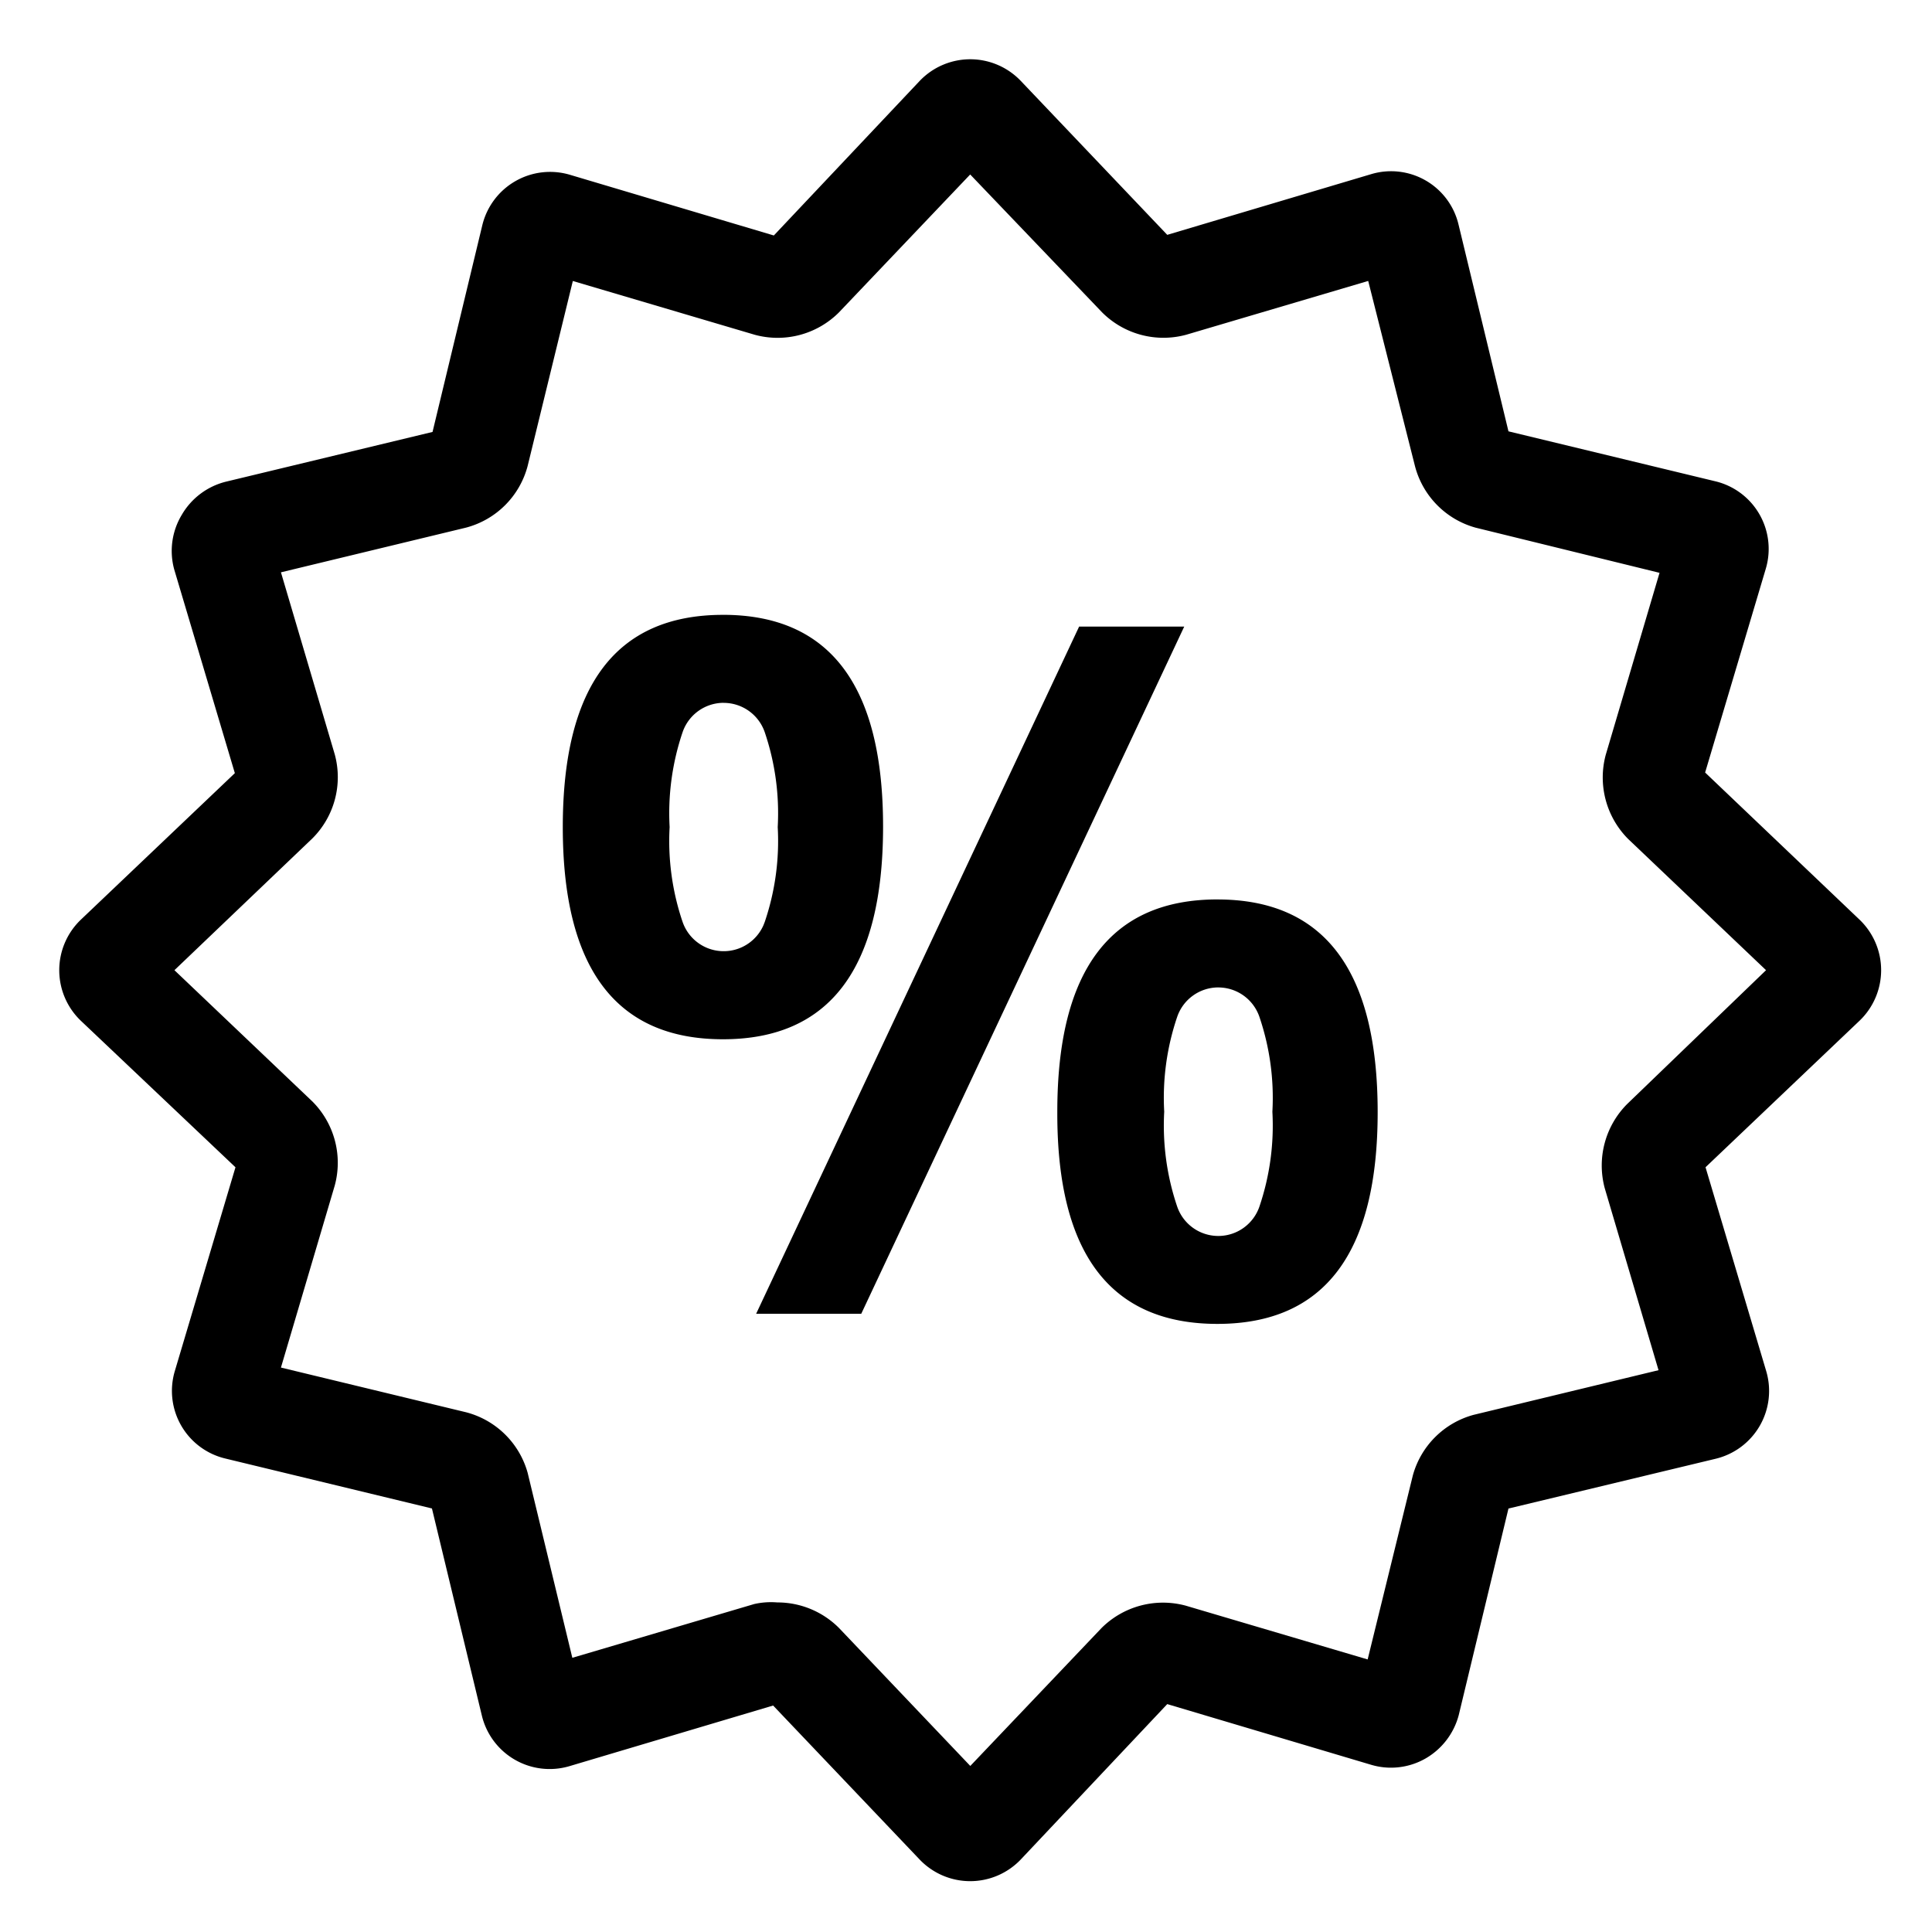 <svg id="Icon_Regular_Shopping_Deal" data-name="Icon / Regular / Shopping / Deal" xmlns="http://www.w3.org/2000/svg" width="77" height="77" viewBox="0 0 77 77">
  <rect id="Rectangle" width="77" height="77" fill="none"/>
  <path id="Icon_Regular_Shopping_Deal-2" data-name="Icon / Regular / Shopping / Deal" d="M39.237,2.932a2.787,2.787,0,0,1,2.014.86l5.84,6.138,8.12-2.417A2.763,2.763,0,0,1,58.7,9.52l1.99,8.241,8.241,1.99a2.771,2.771,0,0,1,2.014,3.488l-2.417,8.12,6.154,5.864a2.787,2.787,0,0,1,0,4.028l-6.138,5.84,2.417,8.12a2.779,2.779,0,0,1-2.022,3.5l-8.249,1.982L58.707,68.93a2.827,2.827,0,0,1-1.321,1.724,2.771,2.771,0,0,1-2.175.25l-8.12-2.417-5.84,6.195a2.784,2.784,0,0,1-4.028,0l-5.84-6.138-8.12,2.417a2.779,2.779,0,0,1-3.488-2.014l-1.99-8.257L9.552,58.7a2.771,2.771,0,0,1-2.014-3.488l2.417-8.12-6.163-5.84a2.787,2.787,0,0,1,0-4.028l6.138-5.84-2.417-8.12A2.787,2.787,0,0,1,7.82,21.08a2.819,2.819,0,0,1,1.756-1.313l8.233-1.982,1.982-8.233a2.779,2.779,0,0,1,3.5-2.014l8.12,2.417,5.816-6.163a2.787,2.787,0,0,1,2.014-.86Zm0,4.592-5.228,5.494a3.456,3.456,0,0,1-3.359.894L23.4,11.769l-1.8,7.369A3.448,3.448,0,0,1,19.138,21.6l-7.371,1.78,2.143,7.25a3.448,3.448,0,0,1-.894,3.359L7.522,39.237l5.494,5.228a3.456,3.456,0,0,1,.894,3.359l-2.143,7.25,7.371,1.78A3.448,3.448,0,0,1,21.6,59.271l1.78,7.371,7.25-2.143a3.037,3.037,0,0,1,.918-.064,3.464,3.464,0,0,1,2.465,1.023l5.228,5.494,5.228-5.494a3.472,3.472,0,0,1,3.359-.894l7.25,2.143,1.8-7.331A3.448,3.448,0,0,1,59.3,56.959l7.371-1.78-2.143-7.25a3.472,3.472,0,0,1,.894-3.359l5.534-5.333-5.494-5.228a3.472,3.472,0,0,1-.894-3.359l2.143-7.25-7.331-1.8a3.448,3.448,0,0,1-2.417-2.457L55.1,11.767l-7.25,2.143a3.456,3.456,0,0,1-3.359-.894Zm9.852,28.894q6.38,0,6.388,8.458t-6.388,8.458q-6.388,0-6.38-8.394v-.064Q42.709,36.417,49.089,36.417ZM47.768,25.542,34.895,52.931H30.706L43.579,25.542Zm1.357,14.382A1.732,1.732,0,0,0,47.486,41.1a10.021,10.021,0,0,0-.516,3.778,10.053,10.053,0,0,0,.516,3.778,1.732,1.732,0,0,0,3.279,0,10.053,10.053,0,0,0,.516-3.778,10.021,10.021,0,0,0-.516-3.778A1.732,1.732,0,0,0,49.125,39.925Zm-19.74-14.85q6.388,0,6.38,8.458t-6.38,8.458Q23,41.992,23,33.534T29.385,25.075Zm.028,3.507a1.732,1.732,0,0,0-1.639,1.173,10.053,10.053,0,0,0-.516,3.778,10.021,10.021,0,0,0,.516,3.778A1.732,1.732,0,0,0,31,37.44l.05-.129a10.021,10.021,0,0,0,.516-3.778,10.053,10.053,0,0,0-.516-3.778A1.732,1.732,0,0,0,29.413,28.583Z" transform="translate(-0.57 -0.57)"/>
</svg>
